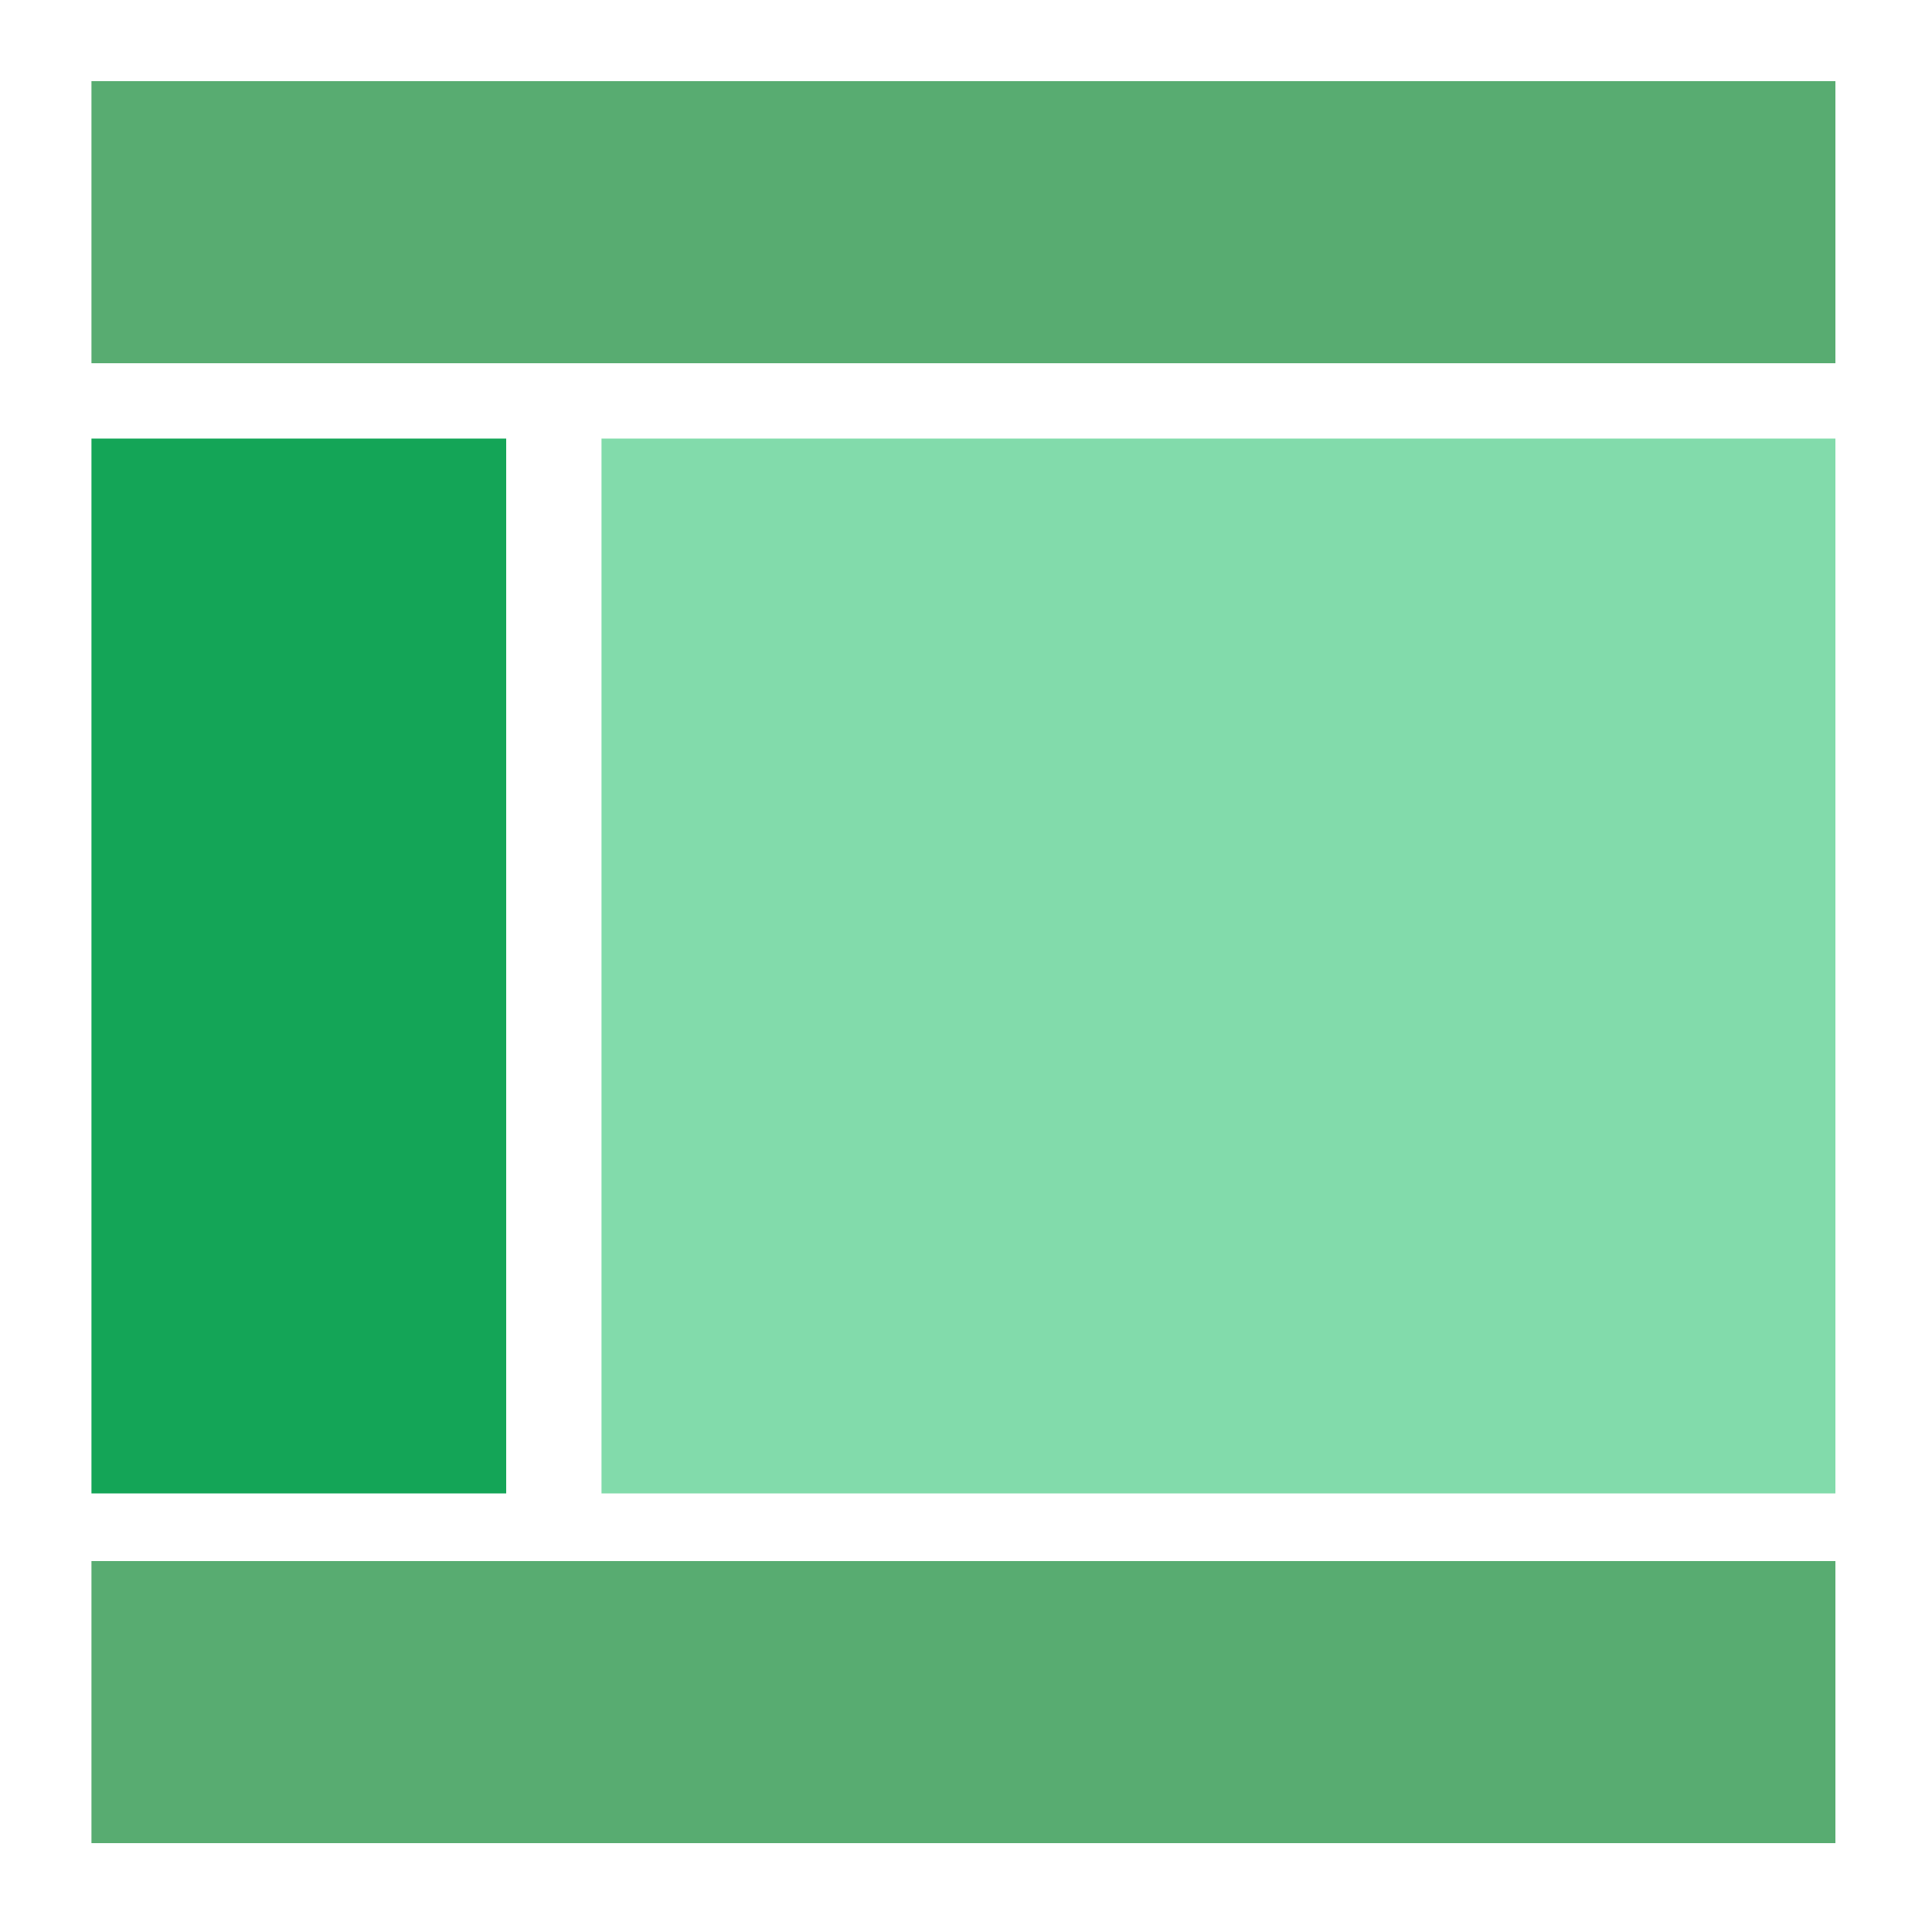 <svg xmlns="http://www.w3.org/2000/svg" width="500" height="500" viewBox="0 0 500 500"><path d="M23.667 21H475v73H23.667V21z" fill="#58AC71"/><path d="M155.667 113.5H475v273H155.667v-273z" fill="#82DBAB"/><path d="M23.667 404H475v73H23.667v-73z" fill="#58AC71"/><path d="M23.667 113.5H131v273H23.667v-273z" fill="#14A557"/></svg>